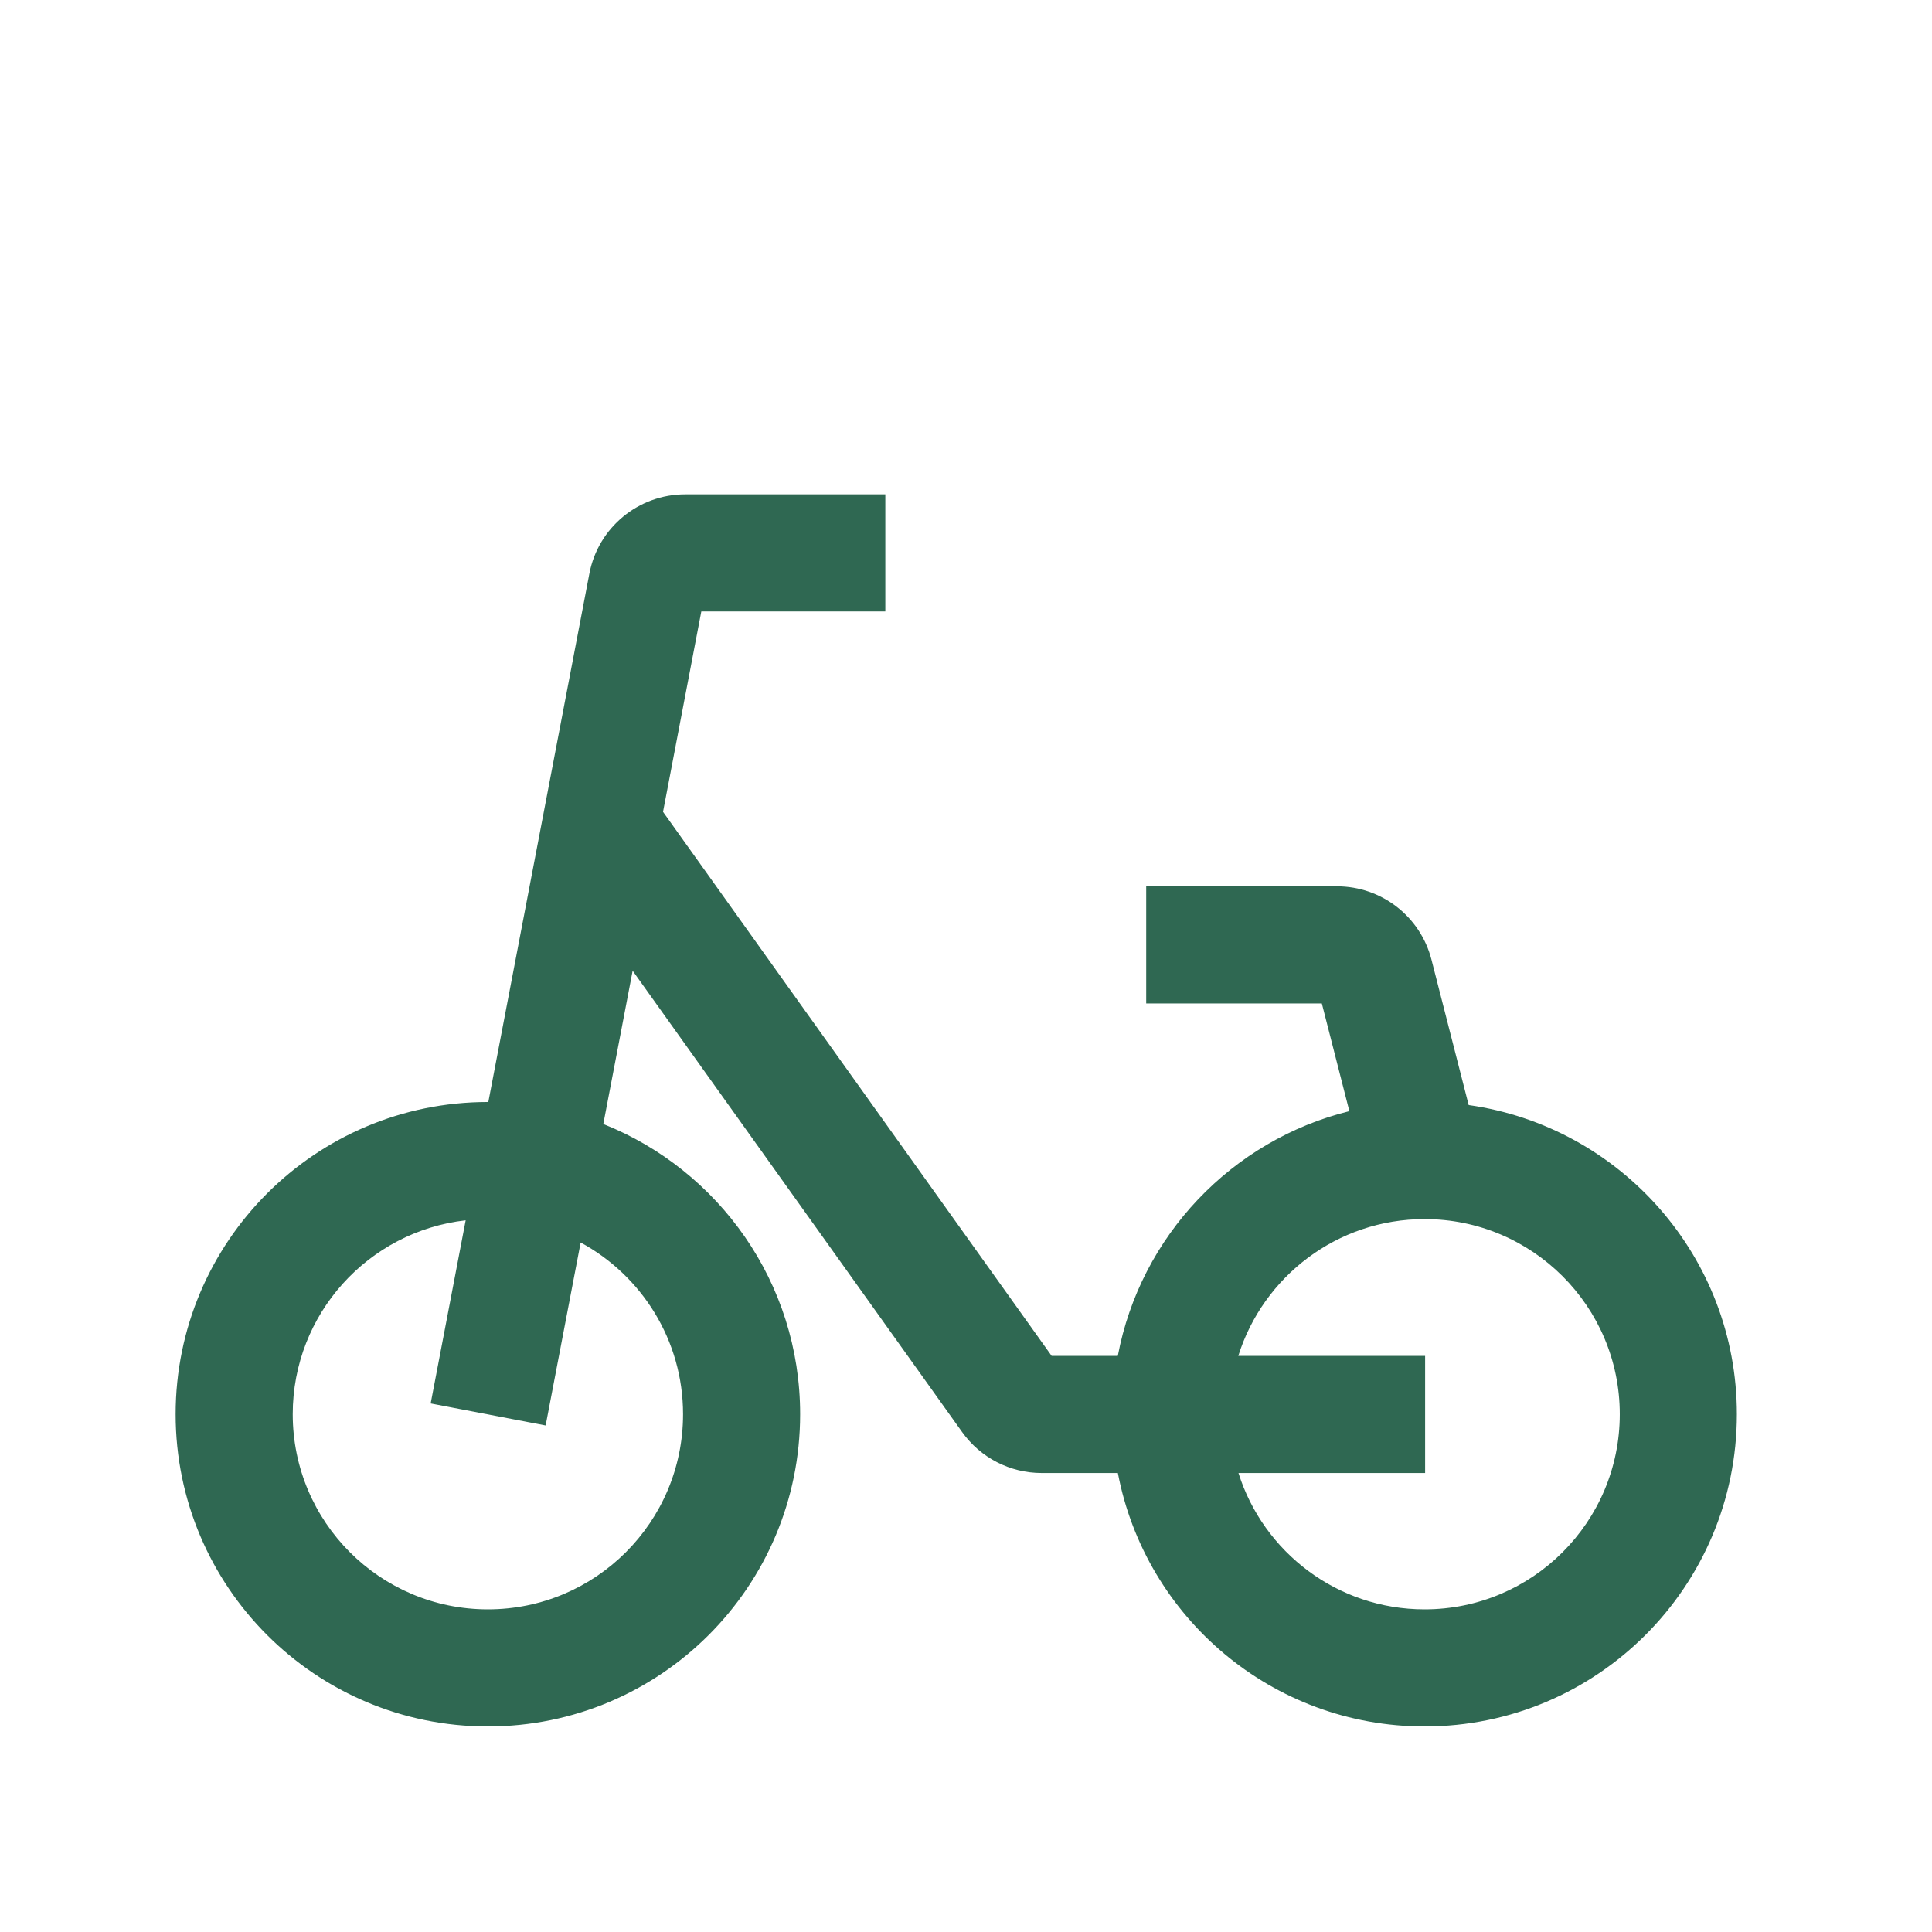 <svg width="33" height="33" viewBox="0 0 33 33" fill="none" xmlns="http://www.w3.org/2000/svg">
<g id="Icon/Bike">
<path id="Union" fill-rule="evenodd" clip-rule="evenodd" d="M10.067 9.797C10.217 9.012 10.904 8.444 11.704 8.444H15.122V10.444H11.979L11.325 13.867L17.963 23.16H19.093C19.48 21.111 21.04 19.476 23.048 18.979L22.578 17.14H19.578V15.139H22.836C23.598 15.139 24.262 15.655 24.451 16.393L25.086 18.875C27.675 19.241 29.667 21.466 29.667 24.156C29.667 27.102 27.279 29.489 24.333 29.489C21.731 29.489 19.564 27.626 19.094 25.16H17.792C17.253 25.16 16.748 24.9 16.435 24.462L10.806 16.581L10.305 19.199C12.274 19.983 13.667 21.907 13.667 24.156C13.667 27.102 11.279 29.489 8.333 29.489C5.388 29.489 3 27.102 3 24.156C3 21.211 5.388 18.823 8.333 18.823L8.341 18.823L10.067 9.797ZM7.356 23.972L7.954 20.844C6.292 21.032 5 22.443 5 24.156C5 25.997 6.492 27.489 8.333 27.489C10.174 27.489 11.667 25.997 11.667 24.156C11.667 22.889 10.959 21.787 9.918 21.223L9.32 24.348L7.356 23.972ZM21.154 25.16H24.342V23.16H21.151C21.575 21.806 22.839 20.823 24.333 20.823C26.174 20.823 27.667 22.315 27.667 24.156C27.667 25.997 26.174 27.489 24.333 27.489C22.842 27.489 21.58 26.511 21.154 25.16Z" fill="#2F6852"/>
</g>
</svg>
